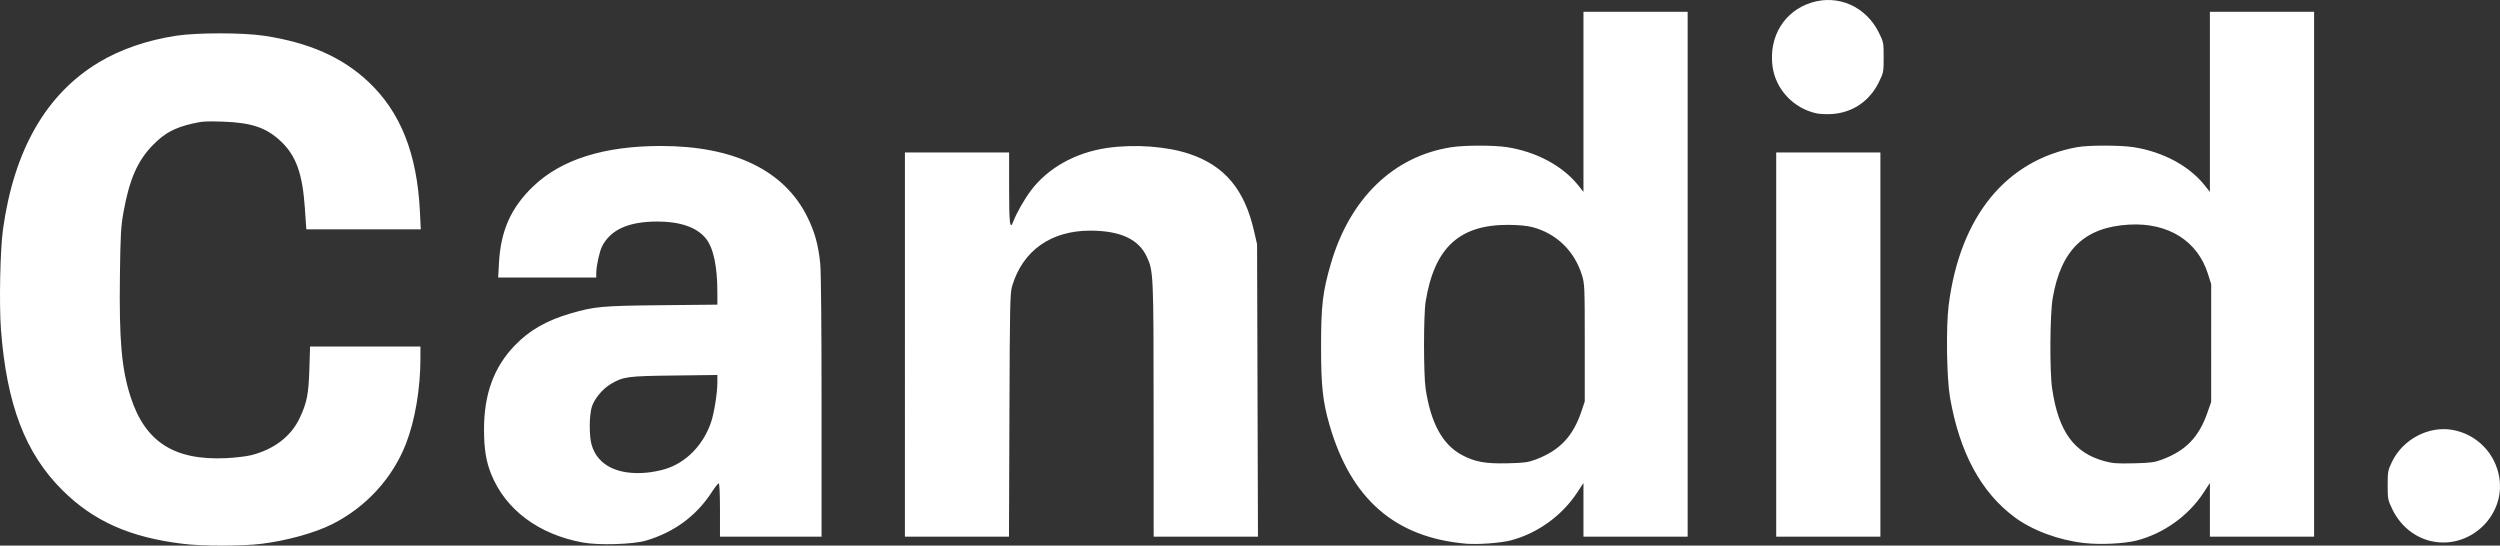 <svg xmlns:inkscape="http://www.inkscape.org/namespaces/inkscape" xmlns:sodipodi="http://sodipodi.sourceforge.net/DTD/sodipodi-0.dtd" xmlns="http://www.w3.org/2000/svg" xmlns:svg="http://www.w3.org/2000/svg" id="svg1" width="1919.571" height="418.949" viewBox="0 0 1919.571 418.949" sodipodi:docname="Screenshot 2025-06-02 at 18-18-45 logo.png"><rect x="0" y="0" width="1919.571" height="418.949" fill="#333333" stroke="none"/><defs id="defs1"></defs><g inkscape:groupmode="layer" inkscape:label="Image" id="g1" transform="translate(-2.559,532.484)"><path style="fill:#ffffff" d="m 143.09,-114.92 c -40.795,-4.936 -68.802,-17.421 -92.833,-41.382 -28.321,-28.239 -42.593,-65.654 -46.954,-123.095 -1.481,-19.508 -0.639,-61.247 1.553,-77 8.477,-60.904 33.069,-103.796 73.47,-128.144 16.663,-10.042 37.516,-17.211 59.729,-20.535 16.173,-2.42 51.159,-2.392 67.328,0.054 34.489,5.217 59.978,16.472 80.037,35.342 24.696,23.233 37.374,55.133 39.557,99.533 l 0.676,13.75 H 281.707 237.762 l -1.157,-16.75 c -1.794,-25.967 -6.711,-39.688 -18.121,-50.571 -11.211,-10.694 -22.463,-14.569 -44.602,-15.364 -13.038,-0.468 -16.177,-0.26 -24,1.589 -13.416,3.171 -20.698,7.116 -29.552,16.01 -12.046,12.1 -18.416,26.534 -22.986,52.086 -1.959,10.953 -2.294,16.972 -2.707,48.625 -0.648,49.636 1.285,71.548 8.209,93.046 11.139,34.585 33.51,48.924 73.354,47.019 6.976,-0.334 15.608,-1.348 19.183,-2.254 17.558,-4.449 30.589,-14.4 37.237,-28.436 5.595,-11.813 6.901,-18.394 7.49,-37.75 l 0.525,-17.25 h 42.374 42.374 l -0.003,9.25 c -0.009,23.111 -4.147,47.472 -11.102,65.35 -10.322,26.533 -30.677,48.736 -56.659,61.801 -13.299,6.687 -34.764,12.648 -54.222,15.057 -15.048,1.863 -44.989,1.872 -60.306,0.019 z m 306.792,-1.03 c -33.861,-6.281 -59.149,-25.197 -70.173,-52.491 -3.919,-9.701 -5.458,-19.198 -5.503,-33.957 -0.084,-27.275 7.484,-48.079 23.566,-64.782 11.351,-11.79 24.464,-19.286 43.268,-24.735 18.174,-5.267 23.763,-5.766 69.593,-6.223 l 42.75,-0.426 -0.008,-9.667 c -0.016,-19.879 -3.022,-33.892 -8.825,-41.133 -6.853,-8.552 -19.753,-13.046 -37.365,-13.016 -22.012,0.037 -35.681,6.177 -42.316,19.009 -1.96,3.79 -4.445,15.036 -4.469,20.224 l -0.017,3.75 h -37.653 -37.653 l 0.616,-11.25 c 1.363,-24.889 9.278,-42.51 26.467,-58.92 21.476,-20.504 54.264,-30.83 97.892,-30.83 56.103,0 94.742,18.733 112.416,54.5 5.686,11.508 8.415,21.346 9.88,35.631 0.638,6.222 1.034,48.322 1.034,109.975 v 99.894 h -39 -39 v -20.5 c 0,-12.304 -0.38,-20.5 -0.952,-20.5 -0.523,0 -2.922,3.038 -5.33,6.75 -11.945,18.415 -28.979,30.932 -50.786,37.318 -9.818,2.875 -36.302,3.629 -48.433,1.379 z m 63.329,-56.333 c 16.021,-4.88 29.151,-18.209 35.243,-35.779 2.413,-6.96 4.914,-22.54 4.922,-30.667 l 0.006,-5.832 -33.25,0.404 c -35.935,0.437 -38.864,0.827 -48.485,6.454 -6.205,3.629 -12.622,11.253 -14.583,17.325 -2.155,6.673 -2.257,22.682 -0.189,29.646 4.619,15.554 19.993,23.239 42.336,21.162 4.031,-0.375 10.331,-1.596 14,-2.713 z m 615.171,57.272 c -54.527,-4.721 -88.418,-34.104 -104.93,-90.972 -5.242,-18.055 -6.545,-30.082 -6.545,-60.415 0,-31.565 1.241,-42.103 7.485,-63.535 14.63,-50.222 48.1,-82.612 92.49,-89.505 10.383,-1.612 32.825,-1.622 43,-0.018 22.449,3.537 42.632,14.391 54.515,29.315 l 3.985,5.005 v -69.131 -69.131 h 40 40 v 201.5 201.5 h -40 -40 v -20.628 -20.628 l -4.836,7.378 c -11.71,17.867 -30.839,31.578 -51.348,36.804 -7.606,1.938 -25.126,3.213 -33.816,2.461 z m 53.242,-64.612 c 18.393,-6.876 28.747,-17.75 35.185,-36.951 l 2.574,-7.676 V -269.218 c 0,-42.806 -0.101,-45.298 -2.096,-51.824 -5.703,-18.653 -19.538,-32.124 -38.017,-37.018 -4.189,-1.109 -10.517,-1.716 -18.387,-1.764 -37.794,-0.23 -57.008,17.552 -63.672,58.927 -1.659,10.302 -1.656,55.999 0,67 3.984,26.389 13.012,42.846 27.858,50.785 9.849,5.267 18.044,6.766 34.809,6.367 13.045,-0.31 15.879,-0.685 21.742,-2.877 z m 421.5,64.124 c -19.657,-2.172 -39.942,-9.666 -53.608,-19.803 -25.916,-19.224 -42.339,-49.662 -49.692,-92.096 -2.564,-14.796 -3.124,-54.145 -1.008,-70.774 8.648,-67.943 43.83,-111.245 98.566,-121.315 8.608,-1.584 33.471,-1.572 43.5,0.02 22.63,3.593 42.566,14.317 54.515,29.325 l 3.985,5.005 v -69.131 -69.131 h 40 40 v 201.5 201.5 h -40 -40 v -20.628 -20.628 l -4.901,7.508 c -11.581,17.74 -30.785,31.452 -51.413,36.709 -9.433,2.404 -27.708,3.291 -39.944,1.939 z m 59.5,-64.124 c 18.309,-6.844 28.302,-17.186 34.889,-36.107 l 2.843,-8.167 0.013,-45.198 0.013,-45.198 -2.514,-7.959 c -7.999,-25.322 -30.608,-39.441 -60.486,-37.772 -34.202,1.91 -52.263,19.243 -58.672,56.308 -2.185,12.634 -2.45,56.247 -0.426,69.82 4.896,32.818 16.767,49.182 40.288,55.534 6.127,1.655 9.736,1.916 22.309,1.617 13.045,-0.31 15.879,-0.685 21.742,-2.877 z m 206.98,62.713 c -12.949,-2.833 -24.006,-11.827 -30.107,-24.488 -3.479,-7.219 -3.614,-7.912 -3.614,-18.5 0,-10.307 0.202,-11.427 3.209,-17.774 8.224,-17.363 28.063,-27.943 46.409,-24.752 18.779,3.267 33.209,18.002 36.134,36.895 4.546,29.37 -22.88,54.997 -52.03,48.619 z M 697.382,-267.897 v -147.5 h 40 40 v 27.441 c 0,26.863 0.632,32.288 3.027,25.988 2.608,-6.86 8.534,-17.324 13.692,-24.178 13.131,-17.448 34.31,-29.257 58.781,-32.777 20.808,-2.993 45.548,-1.197 62.8,4.559 27.22,9.082 42.536,27.377 49.84,59.534 l 2.256,9.932 0.342,112.25 0.342,112.25 h -40.04 -40.04 l -0.035,-97.25 c -0.038,-105.238 -0.111,-106.841 -5.406,-118.033 -6.251,-13.214 -20.417,-19.688 -43.126,-19.709 -30.355,-0.028 -52.082,15.406 -60.156,42.736 -1.537,5.201 -1.733,14.766 -2.037,99.007 l -0.336,93.25 h -39.952 -39.952 z m 669,0 v -147.5 h 40 40 v 147.5 147.5 h -40 -40 z m 31.108,-177.519 c -17.894,-3.771 -31.777,-18.674 -33.984,-36.481 -2.81,-22.667 9.197,-42.141 29.967,-48.605 20.57,-6.402 41.857,3.082 51.724,23.045 3.604,7.293 3.686,7.712 3.686,19.009 0,11.304 -0.08,11.715 -3.724,19.17 -7.077,14.478 -20.289,23.395 -36.079,24.352 -3.958,0.24 -9.173,0.02 -11.588,-0.489 z" id="path1"></path></g></svg>